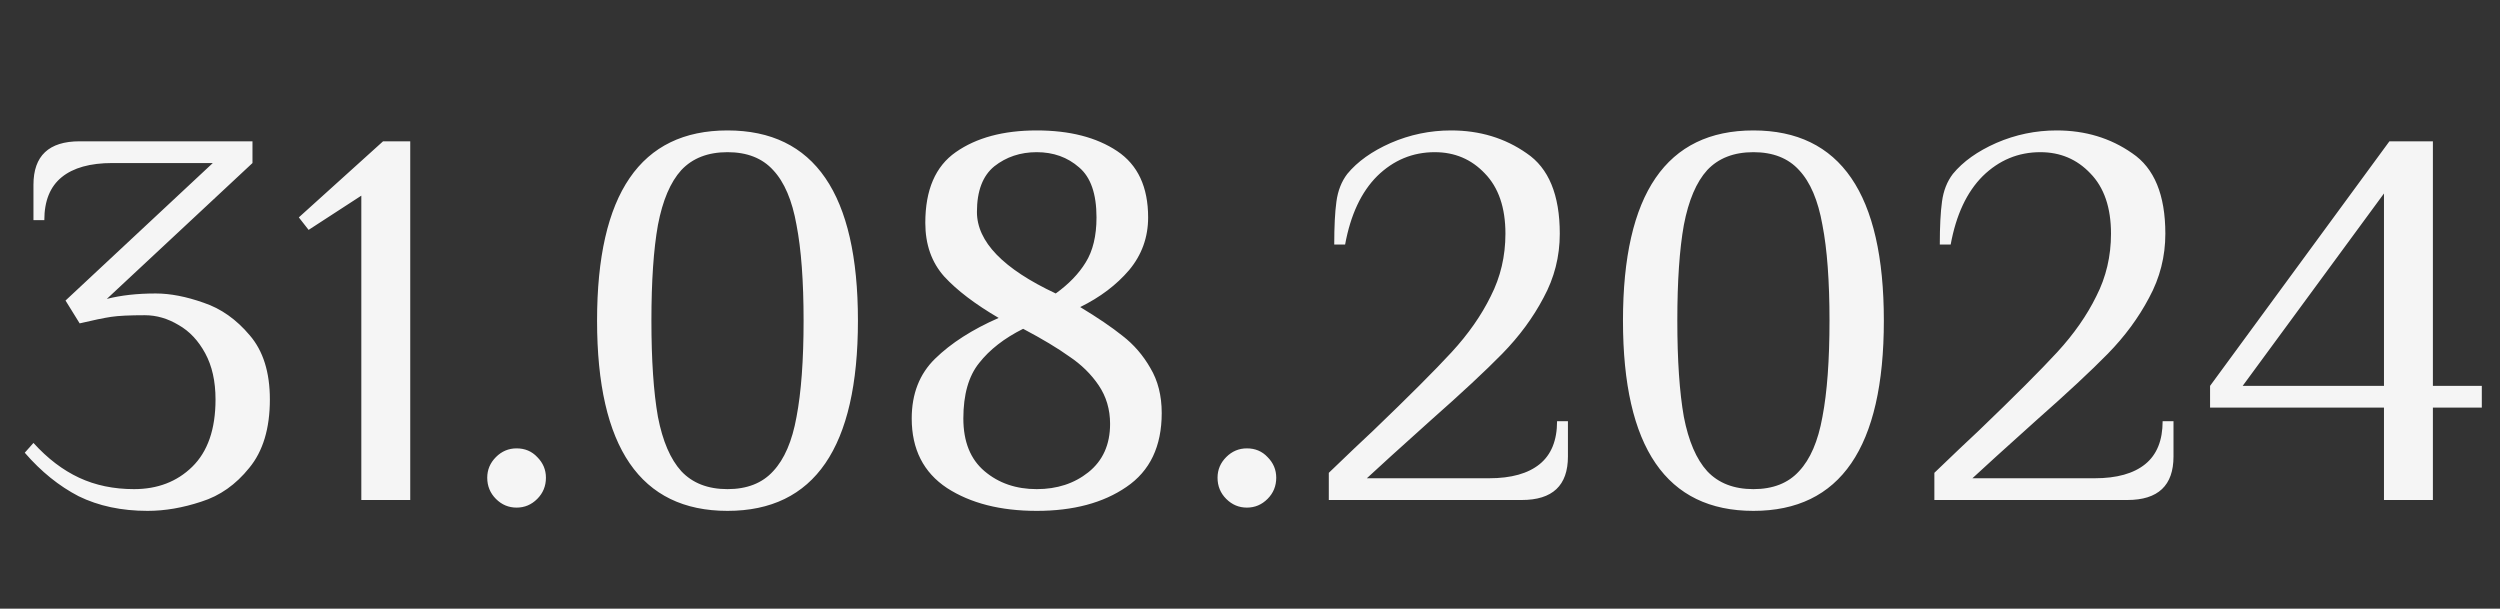 <?xml version="1.0" encoding="UTF-8"?> <svg xmlns="http://www.w3.org/2000/svg" width="115" height="28" viewBox="0 0 115 28" fill="none"><rect x="0" y="0" width="115" height="28" fill="#333333" stroke="none"/><path d="M6.789 23.5C5.589 23.5 4.531 23.275 3.614 22.825C2.714 22.358 1.889 21.692 1.139 20.825L1.539 20.375C2.189 21.092 2.889 21.625 3.639 21.975C4.389 22.325 5.231 22.5 6.164 22.5C7.247 22.5 8.139 22.158 8.839 21.475C9.556 20.775 9.914 19.742 9.914 18.375C9.914 17.542 9.756 16.833 9.439 16.25C9.122 15.667 8.714 15.233 8.214 14.95C7.714 14.65 7.197 14.5 6.664 14.5C5.964 14.5 5.447 14.525 5.114 14.575C4.781 14.625 4.297 14.725 3.664 14.875L3.014 13.825L9.789 7.5H5.164C4.147 7.5 3.372 7.717 2.839 8.15C2.306 8.583 2.039 9.242 2.039 10.125H1.539V8.5C1.539 7.167 2.247 6.5 3.664 6.5H11.614V7.5L4.914 13.75C5.564 13.583 6.314 13.5 7.164 13.5C7.831 13.5 8.564 13.642 9.364 13.925C10.164 14.192 10.873 14.692 11.489 15.425C12.106 16.142 12.414 17.125 12.414 18.375C12.414 19.708 12.098 20.758 11.464 21.525C10.848 22.292 10.114 22.808 9.264 23.075C8.414 23.358 7.589 23.5 6.789 23.5ZM16.621 23V9L14.196 10.575L13.746 10L17.621 6.5H18.871V23H16.621ZM23.763 23.35C23.396 23.35 23.08 23.217 22.813 22.95C22.547 22.683 22.413 22.358 22.413 21.975C22.413 21.608 22.547 21.292 22.813 21.025C23.08 20.758 23.396 20.625 23.763 20.625C24.146 20.625 24.463 20.758 24.713 21.025C24.98 21.292 25.113 21.608 25.113 21.975C25.113 22.358 24.98 22.683 24.713 22.95C24.447 23.217 24.13 23.35 23.763 23.35ZM33.465 23.5C29.465 23.5 27.465 20.583 27.465 14.75C27.465 8.917 29.465 6 33.465 6C37.465 6 39.465 8.917 39.465 14.75C39.465 20.583 37.465 23.5 33.465 23.5ZM33.465 22.5C34.365 22.5 35.065 22.225 35.565 21.675C36.081 21.125 36.44 20.292 36.64 19.175C36.856 18.042 36.965 16.567 36.965 14.75C36.965 12.933 36.856 11.467 36.64 10.35C36.44 9.217 36.081 8.375 35.565 7.825C35.065 7.275 34.365 7 33.465 7C32.565 7 31.856 7.275 31.34 7.825C30.84 8.375 30.481 9.217 30.265 10.35C30.065 11.467 29.965 12.933 29.965 14.75C29.965 16.567 30.065 18.042 30.265 19.175C30.481 20.292 30.84 21.125 31.34 21.675C31.856 22.225 32.565 22.5 33.465 22.5ZM47.689 23.5C46.023 23.5 44.648 23.15 43.564 22.45C42.481 21.733 41.939 20.667 41.939 19.25C41.939 18.117 42.297 17.2 43.014 16.5C43.748 15.783 44.722 15.158 45.939 14.625C44.856 13.992 44.023 13.358 43.439 12.725C42.856 12.075 42.564 11.25 42.564 10.25C42.564 8.733 43.031 7.65 43.964 7C44.914 6.333 46.156 6 47.689 6C49.206 6 50.439 6.317 51.389 6.95C52.339 7.583 52.814 8.6 52.814 10C52.814 10.917 52.523 11.725 51.939 12.425C51.356 13.108 50.606 13.675 49.689 14.125C50.489 14.608 51.139 15.05 51.639 15.45C52.156 15.85 52.581 16.342 52.914 16.925C53.264 17.508 53.439 18.2 53.439 19C53.439 20.533 52.898 21.667 51.814 22.4C50.748 23.133 49.373 23.5 47.689 23.5ZM48.564 13.5C49.164 13.067 49.623 12.592 49.939 12.075C50.273 11.542 50.439 10.85 50.439 10C50.439 8.917 50.172 8.15 49.639 7.7C49.106 7.233 48.456 7 47.689 7C46.939 7 46.289 7.217 45.739 7.65C45.206 8.083 44.939 8.783 44.939 9.75C44.939 11.117 46.148 12.367 48.564 13.5ZM47.689 22.5C48.623 22.5 49.414 22.242 50.064 21.725C50.731 21.192 51.064 20.45 51.064 19.5C51.064 18.833 50.889 18.242 50.539 17.725C50.189 17.208 49.739 16.767 49.189 16.4C48.656 16.017 47.947 15.592 47.064 15.125C46.197 15.558 45.523 16.083 45.039 16.7C44.556 17.3 44.314 18.15 44.314 19.25C44.314 20.317 44.639 21.125 45.289 21.675C45.939 22.225 46.739 22.5 47.689 22.5ZM57.357 23.35C56.99 23.35 56.674 23.217 56.407 22.95C56.14 22.683 56.007 22.358 56.007 21.975C56.007 21.608 56.14 21.292 56.407 21.025C56.674 20.758 56.99 20.625 57.357 20.625C57.74 20.625 58.057 20.758 58.307 21.025C58.574 21.292 58.707 21.608 58.707 21.975C58.707 22.358 58.574 22.683 58.307 22.95C58.04 23.217 57.724 23.35 57.357 23.35ZM61.125 21.75C62.008 20.9 62.683 20.258 63.15 19.825C64.8 18.242 66.008 17.033 66.775 16.2C67.542 15.367 68.142 14.508 68.575 13.625C69.025 12.742 69.25 11.783 69.25 10.75C69.25 9.55 68.933 8.625 68.3 7.975C67.683 7.325 66.917 7 66 7C64.983 7 64.1 7.367 63.35 8.1C62.617 8.833 62.125 9.883 61.875 11.25H61.375C61.375 10.417 61.408 9.758 61.475 9.275C61.542 8.775 61.708 8.35 61.975 8C62.442 7.433 63.108 6.958 63.975 6.575C64.858 6.192 65.783 6 66.75 6C68.067 6 69.225 6.35 70.225 7.05C71.242 7.733 71.75 8.967 71.75 10.75C71.75 11.8 71.5 12.783 71 13.7C70.517 14.617 69.883 15.475 69.1 16.275C68.333 17.058 67.242 18.075 65.825 19.325C64.358 20.642 63.375 21.533 62.875 22H68.5C69.517 22 70.292 21.783 70.825 21.35C71.358 20.917 71.625 20.258 71.625 19.375H72.125V21C72.125 22.333 71.417 23 70 23H61.125V21.75ZM80.657 23.5C76.657 23.5 74.657 20.583 74.657 14.75C74.657 8.917 76.657 6 80.657 6C84.657 6 86.657 8.917 86.657 14.75C86.657 20.583 84.657 23.5 80.657 23.5ZM80.657 22.5C81.557 22.5 82.257 22.225 82.757 21.675C83.274 21.125 83.632 20.292 83.832 19.175C84.049 18.042 84.157 16.567 84.157 14.75C84.157 12.933 84.049 11.467 83.832 10.35C83.632 9.217 83.274 8.375 82.757 7.825C82.257 7.275 81.557 7 80.657 7C79.757 7 79.049 7.275 78.532 7.825C78.032 8.375 77.674 9.217 77.457 10.35C77.257 11.467 77.157 12.933 77.157 14.75C77.157 16.567 77.257 18.042 77.457 19.175C77.674 20.292 78.032 21.125 78.532 21.675C79.049 22.225 79.757 22.5 80.657 22.5ZM88.981 21.75C89.865 20.9 90.54 20.258 91.007 19.825C92.656 18.242 93.865 17.033 94.632 16.2C95.398 15.367 95.998 14.508 96.431 13.625C96.882 12.742 97.106 11.783 97.106 10.75C97.106 9.55 96.79 8.625 96.156 7.975C95.54 7.325 94.773 7 93.856 7C92.84 7 91.957 7.367 91.207 8.1C90.473 8.833 89.981 9.883 89.731 11.25H89.231C89.231 10.417 89.265 9.758 89.332 9.275C89.398 8.775 89.565 8.35 89.832 8C90.298 7.433 90.965 6.958 91.832 6.575C92.715 6.192 93.64 6 94.606 6C95.923 6 97.082 6.35 98.082 7.05C99.098 7.733 99.606 8.967 99.606 10.75C99.606 11.8 99.356 12.783 98.856 13.7C98.373 14.617 97.74 15.475 96.957 16.275C96.19 17.058 95.098 18.075 93.681 19.325C92.215 20.642 91.231 21.533 90.731 22H96.356C97.373 22 98.148 21.783 98.681 21.35C99.215 20.917 99.481 20.258 99.481 19.375H99.981V21C99.981 22.333 99.273 23 97.856 23H88.981V21.75ZM109.663 23V18.75H101.663V17.75L109.913 6.5H111.913V17.75H114.163V18.75H111.913V23H109.663ZM103.163 17.75H109.663V8.9L103.163 17.75Z" fill="#F5F5F5"></path></svg> 